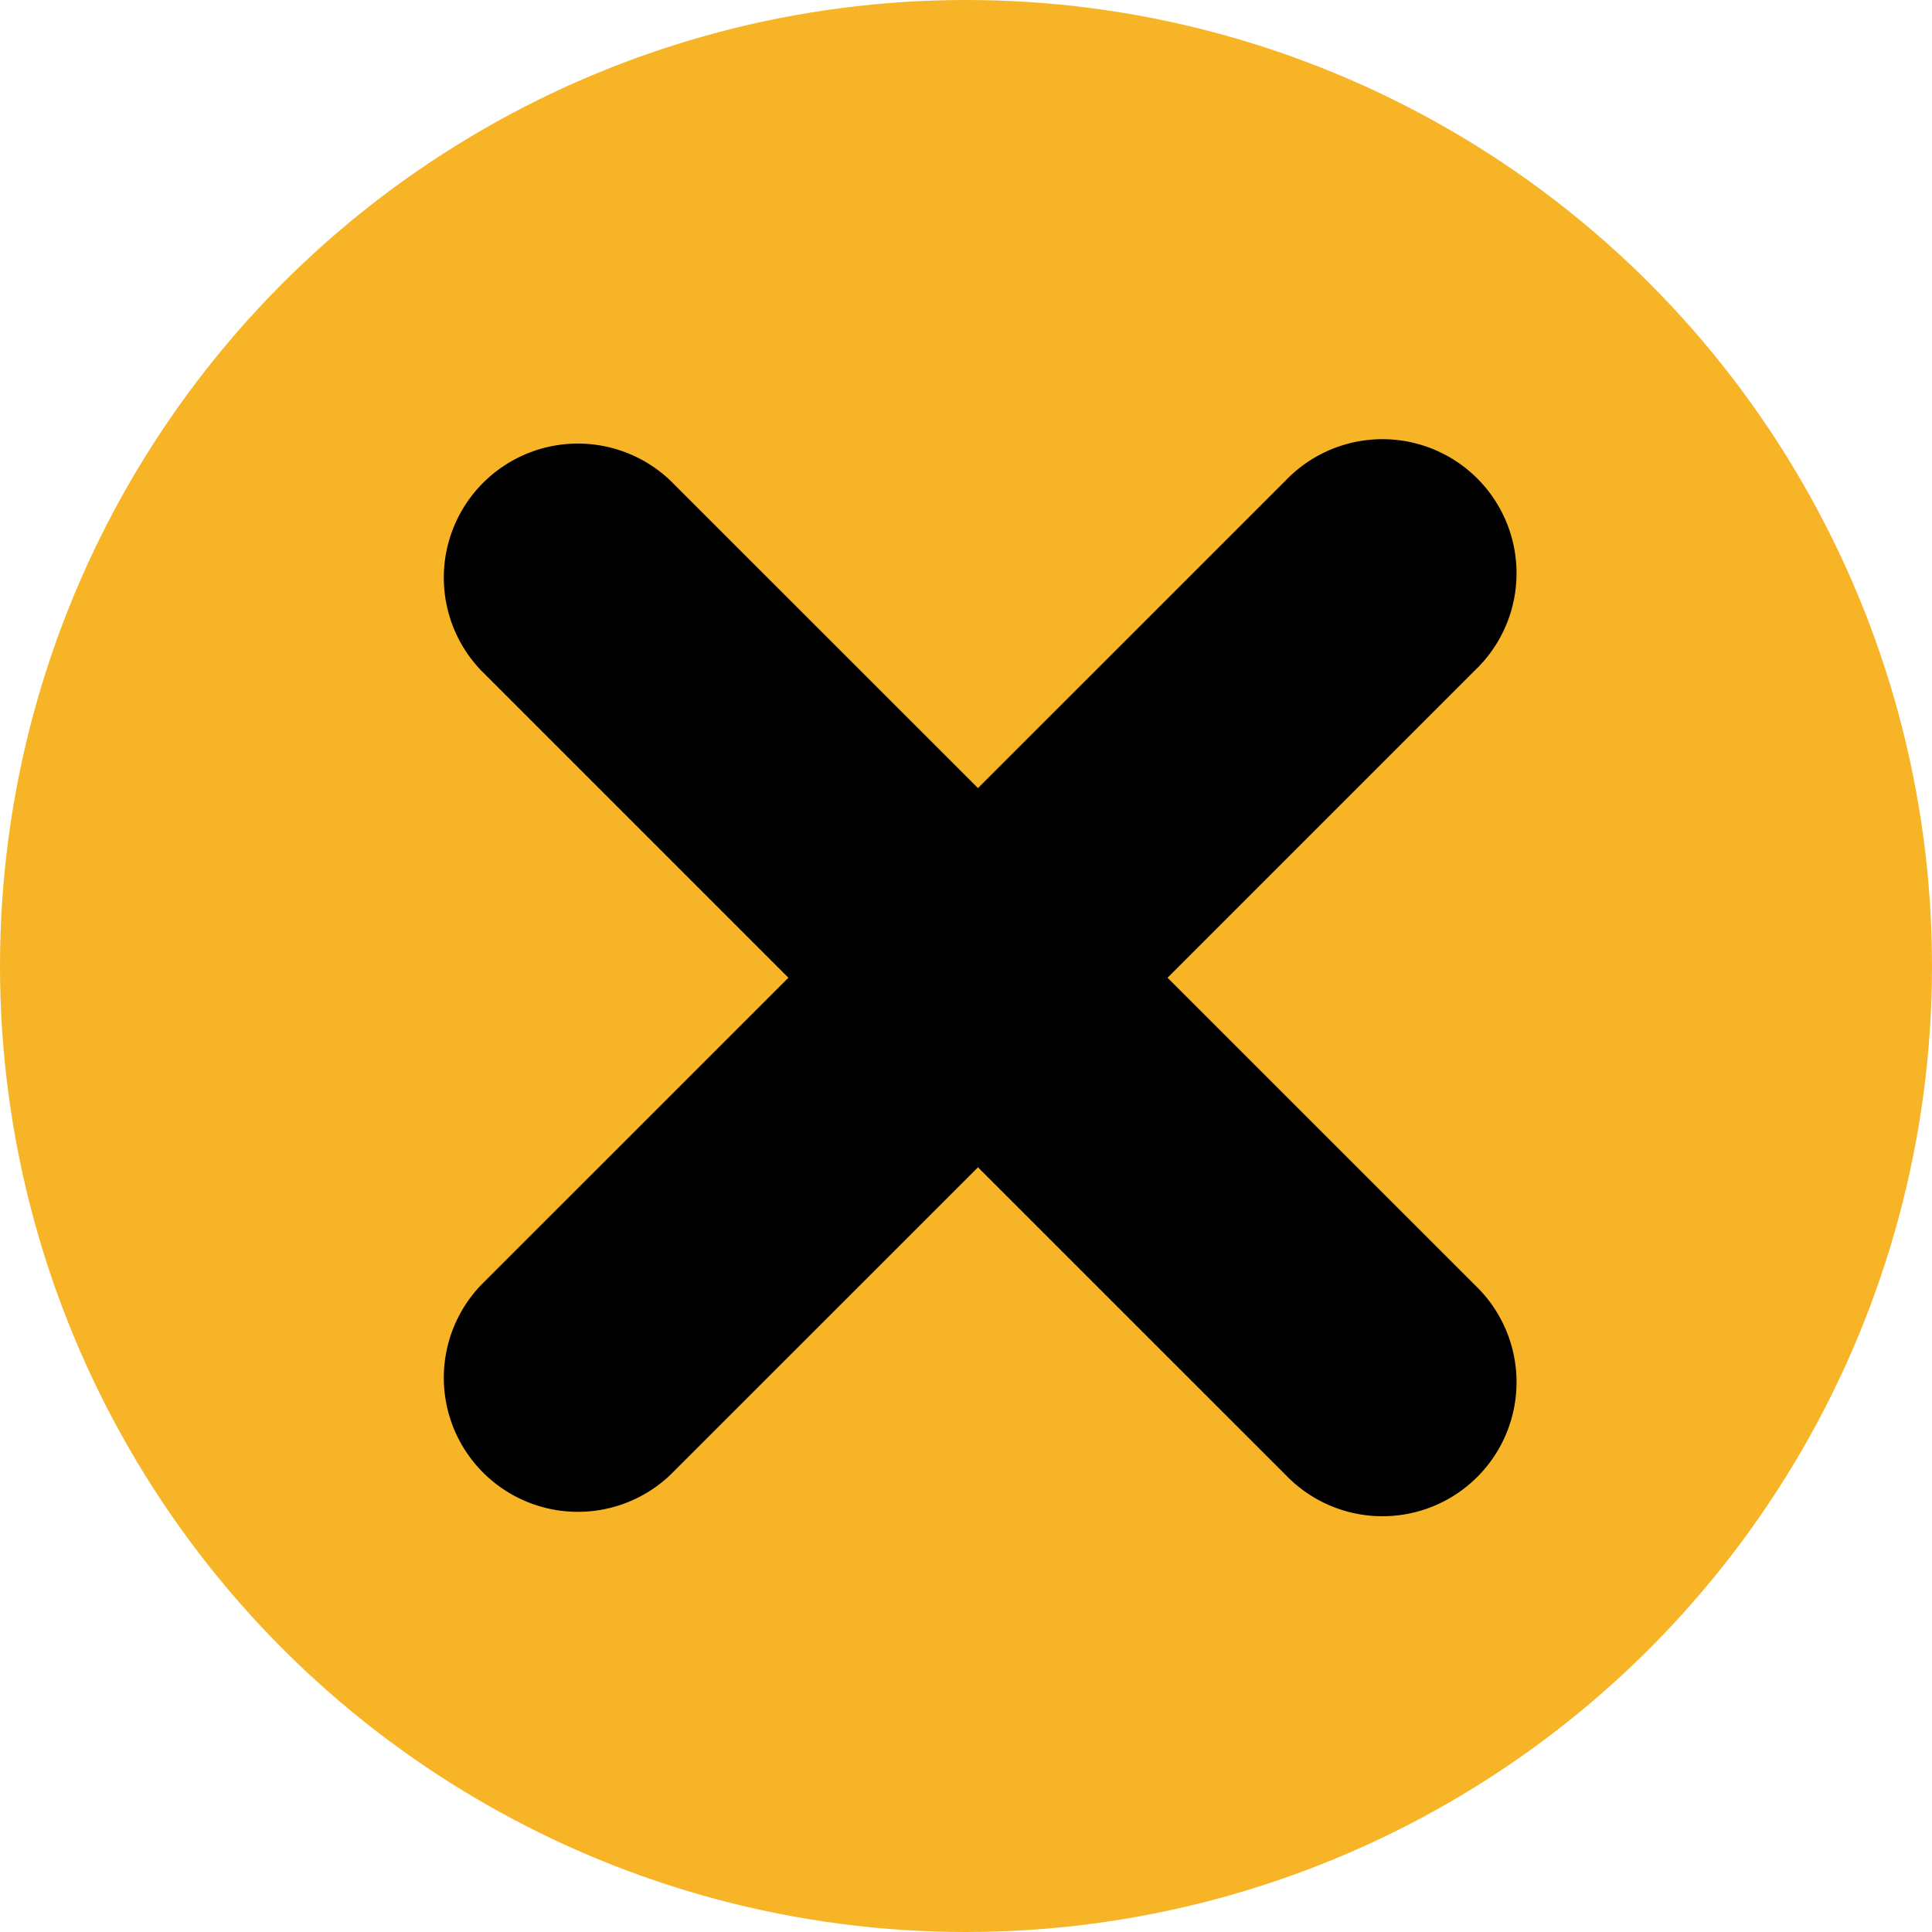 <svg id="crossIcon" xmlns="http://www.w3.org/2000/svg" width="25" height="25" viewBox="0 0 25 25">
  <circle id="Ellipse_11" data-name="Ellipse 11" cx="12.5" cy="12.5" r="12.5" fill="#F7B427"/>
  <path id="times-square-Bold_1_" d="M560.373,1756.96l-3.979,3.979,3.979,3.978a1.735,1.735,0,1,1-2.453,2.453l-3.979-3.978-3.979,3.978a1.735,1.735,0,0,1-2.453-2.453l3.979-3.978-3.979-3.979a1.735,1.735,0,0,1,2.453-2.453l3.979,3.978,3.979-3.978a1.735,1.735,0,1,1,2.453,2.453Z" transform="translate(-541.286 -1748.287)" fill="#000"/>
</svg>
